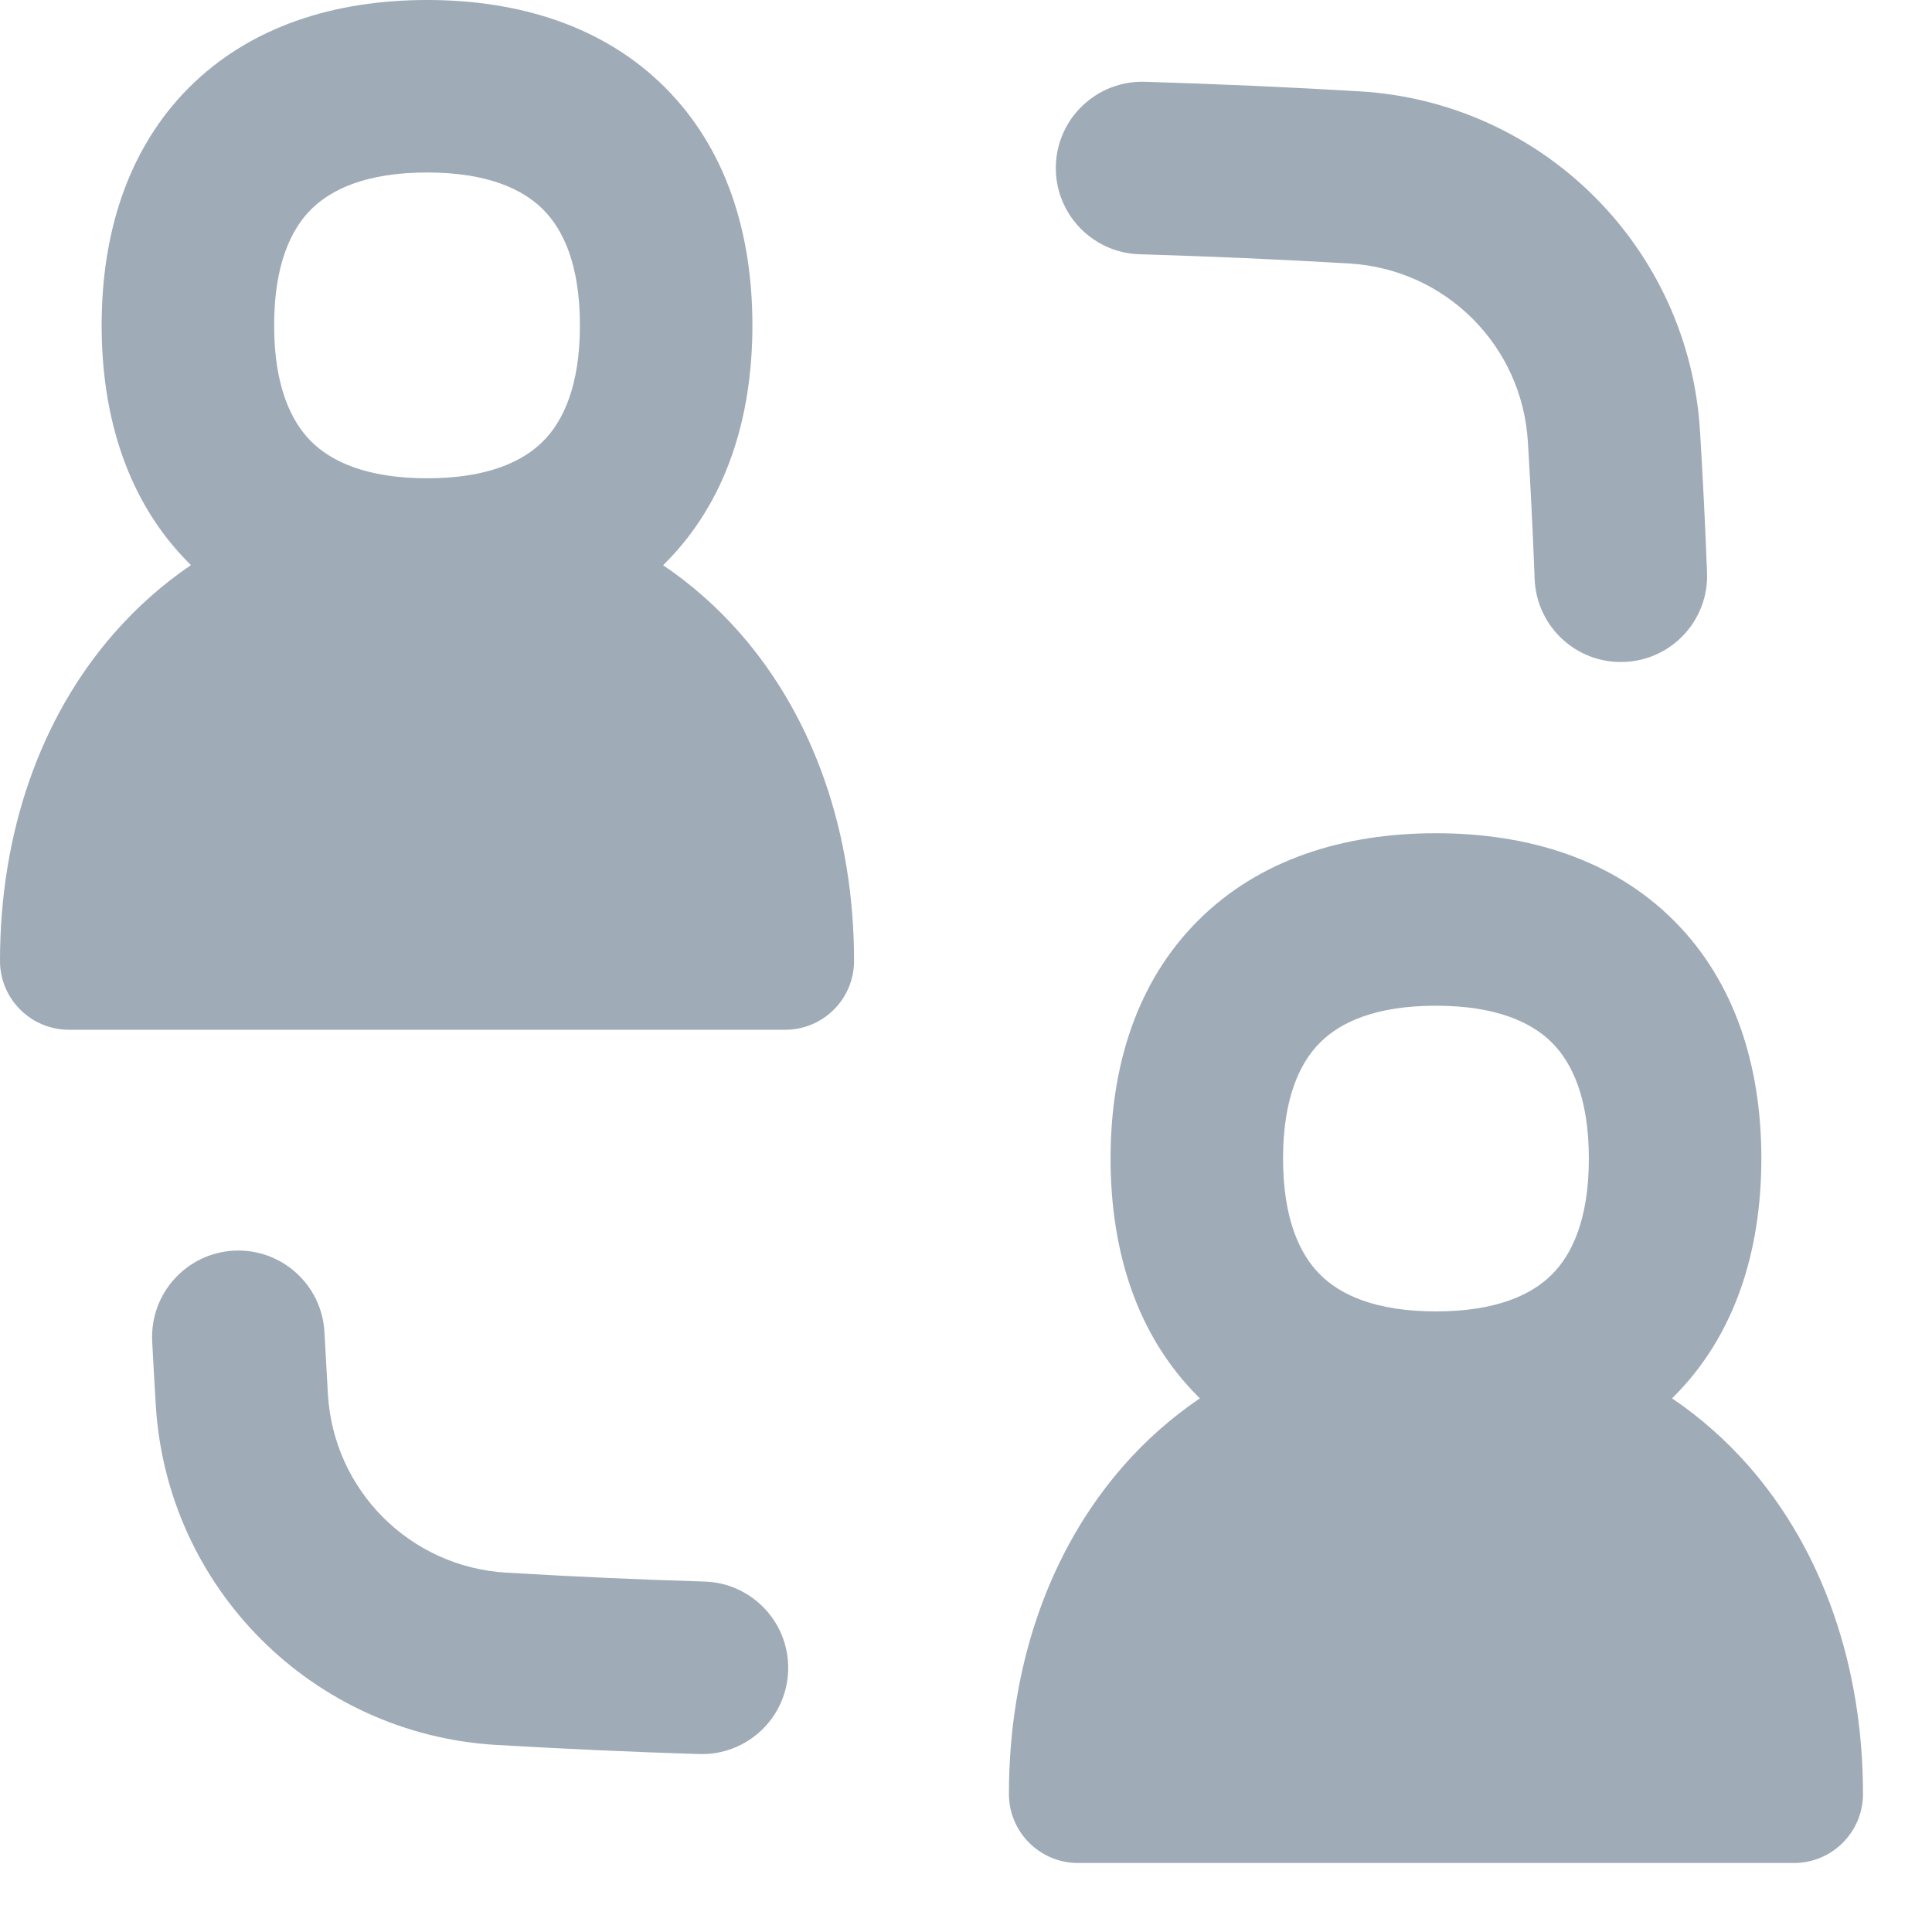 <svg preserveAspectRatio="none" width="100%" height="100%" overflow="visible" style="display: block;" viewBox="0 0 18 18" fill="none" xmlns="http://www.w3.org/2000/svg">
<g id="user-collaborate-group">
<path id="Union" fill-rule="evenodd" clip-rule="evenodd" d="M2.554 3.031C2.554 2.466 2.711 2.138 2.898 1.951C3.086 1.764 3.414 1.607 3.979 1.607C4.544 1.607 4.872 1.764 5.059 1.951C5.247 2.138 5.403 2.466 5.403 3.031C5.403 3.596 5.247 3.924 5.059 4.112C4.872 4.299 4.544 4.456 3.979 4.456C3.414 4.456 3.086 4.299 2.898 4.112C2.711 3.924 2.554 3.596 2.554 3.031ZM3.979 0C3.118 0 2.332 0.245 1.762 0.815C1.192 1.385 0.947 2.171 0.947 3.031C0.947 3.892 1.192 4.678 1.762 5.248L1.779 5.265C1.517 5.443 1.279 5.654 1.068 5.894C0.369 6.689 0 7.77 0 8.952C0 9.307 0.288 9.594 0.643 9.594H7.315C7.67 9.594 7.957 9.307 7.957 8.952C7.957 7.77 7.589 6.689 6.89 5.894C6.679 5.654 6.44 5.443 6.178 5.266L6.196 5.248C6.766 4.678 7.01 3.892 7.01 3.031C7.01 2.171 6.766 1.385 6.196 0.815C5.626 0.245 4.84 0 3.979 0ZM10.664 0.762C10.22 0.75 9.85 1.099 9.837 1.543C9.825 1.986 10.174 2.356 10.618 2.369C11.265 2.388 11.915 2.416 12.572 2.455C13.469 2.508 14.182 3.22 14.235 4.118C14.261 4.547 14.282 4.973 14.298 5.396C14.316 5.84 14.69 6.185 15.133 6.167C15.577 6.15 15.922 5.776 15.904 5.333C15.887 4.898 15.866 4.462 15.839 4.023C15.738 2.313 14.377 0.952 12.667 0.851C11.994 0.811 11.327 0.782 10.664 0.762ZM3.023 12.415C3.001 11.971 2.623 11.63 2.18 11.652C1.737 11.675 1.396 12.052 1.418 12.496C1.428 12.691 1.439 12.888 1.451 13.085C1.552 14.795 2.913 16.156 4.623 16.257C5.259 16.294 5.889 16.323 6.516 16.342C6.959 16.355 7.33 16.007 7.343 15.563C7.357 15.12 7.008 14.749 6.565 14.735C5.953 14.717 5.339 14.689 4.718 14.652C3.821 14.6 3.108 13.887 3.055 12.99C3.044 12.797 3.033 12.606 3.023 12.415ZM12.298 9.714C12.111 9.901 11.954 10.229 11.954 10.794C11.954 11.359 12.111 11.687 12.298 11.874C12.485 12.062 12.813 12.218 13.378 12.218C13.943 12.218 14.271 12.062 14.459 11.874C14.646 11.687 14.803 11.359 14.803 10.794C14.803 10.229 14.646 9.901 14.459 9.714C14.271 9.526 13.943 9.37 13.378 9.37C12.813 9.37 12.485 9.526 12.298 9.714ZM11.162 8.577C11.732 8.007 12.518 7.763 13.378 7.763C14.239 7.763 15.025 8.007 15.595 8.577C16.165 9.147 16.41 9.933 16.41 10.794C16.41 11.655 16.165 12.441 15.595 13.011L15.578 13.028C15.84 13.205 16.078 13.416 16.29 13.656C16.988 14.452 17.357 15.533 17.357 16.714C17.357 17.069 17.069 17.357 16.714 17.357H10.043C9.688 17.357 9.4 17.069 9.4 16.714C9.4 15.533 9.769 14.452 10.468 13.656C10.678 13.416 10.917 13.206 11.179 13.028L11.162 13.011C10.591 12.441 10.347 11.655 10.347 10.794C10.347 9.933 10.591 9.147 11.162 8.577Z" fill="#9FABB7"/>
</g>
</svg>
